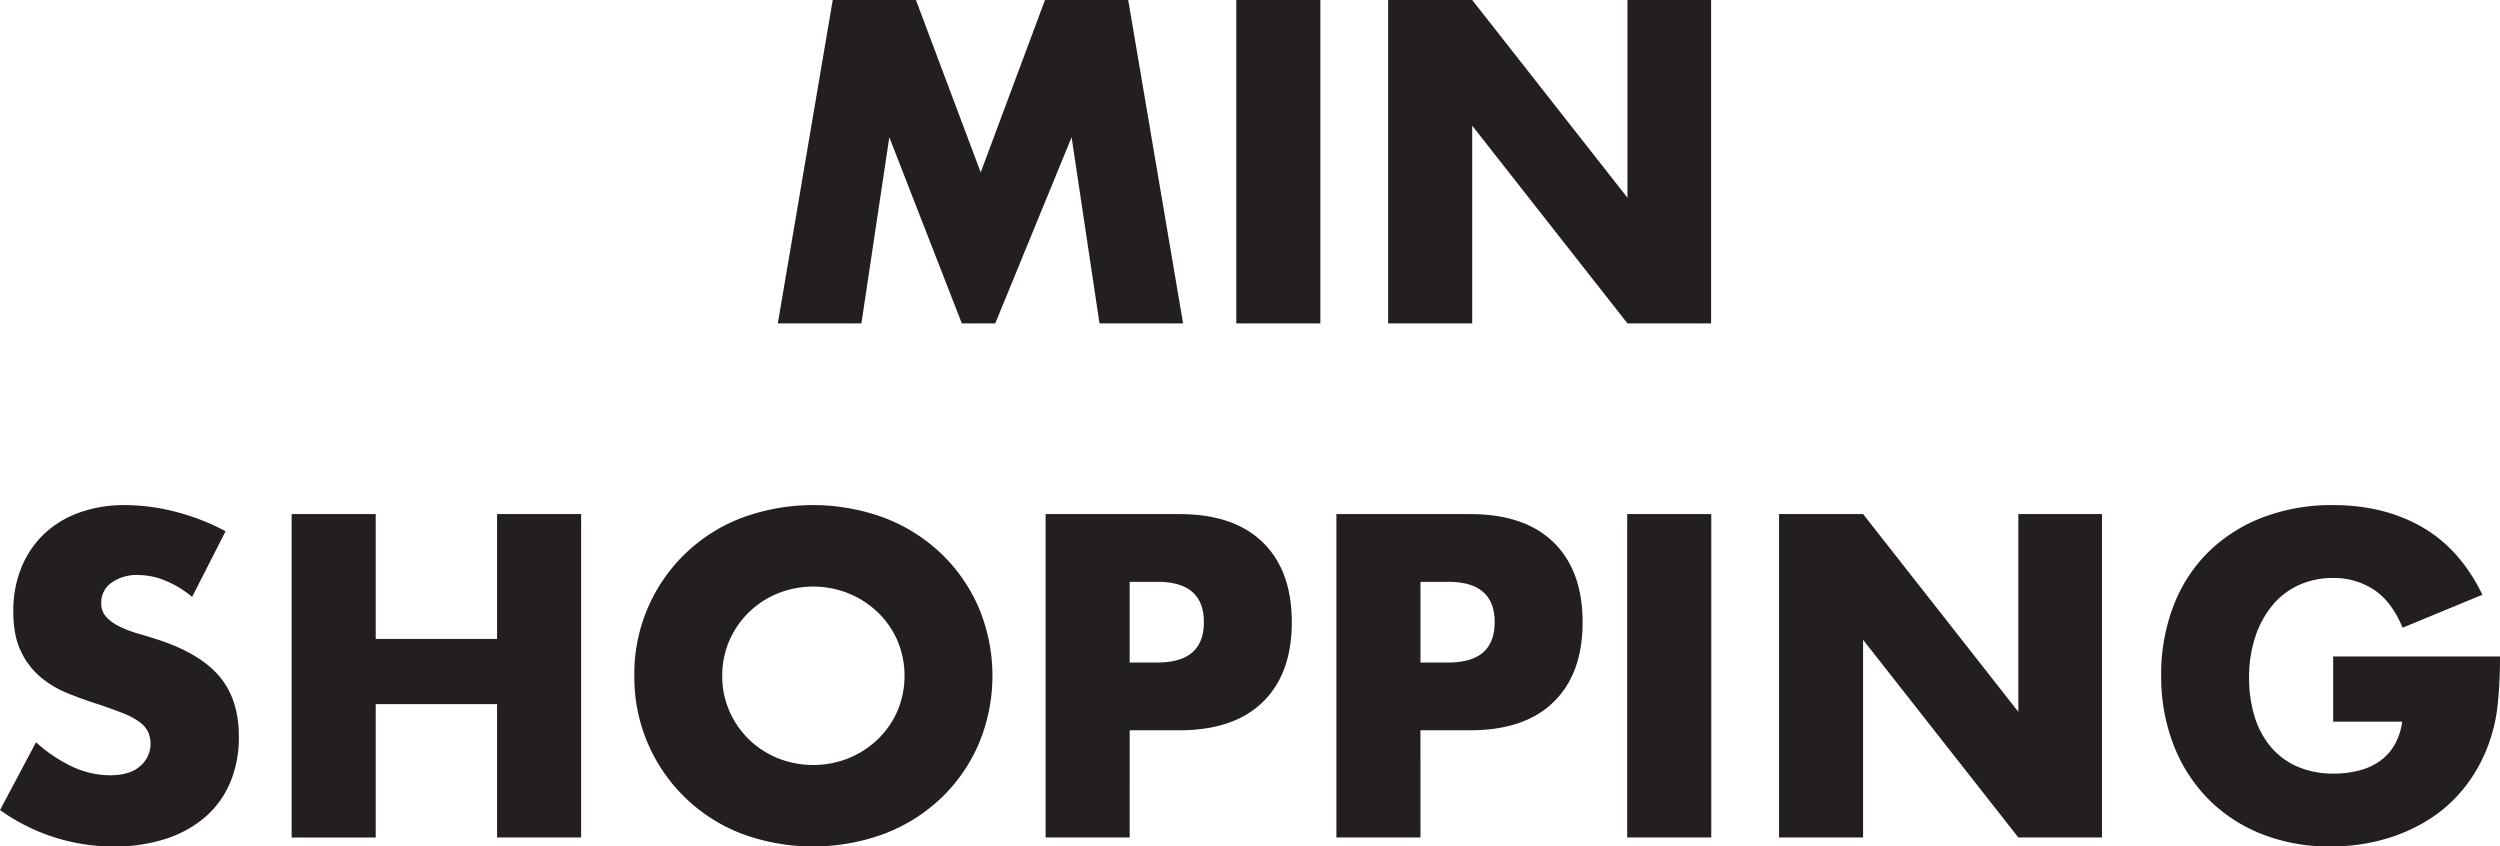 <svg xmlns="http://www.w3.org/2000/svg" viewBox="0 0 880.18 298.02">  
    <path fill="#231f20" d="M67.65 210.14a36.55 36.55 0 00-9.67-5.81 25.66 25.66 0 00-9.36-1.89 15.2 15.2 0 00-9.36 2.72 8.47 8.47 0 00-3.62 7.1 7.06 7.06 0 001.8 4.98 15.8 15.8 0 004.76 3.4 40.71 40.71 0 006.65 2.5q3.7 1.05 7.32 2.26 14.5 4.83 21.22 12.91t6.71 21.06a41 41 0 01-2.94 15.85 33.08 33.08 0 01-8.6 12.16 39.72 39.72 0 01-13.9 7.85 57.85 57.85 0 01-18.65 2.8 68.58 68.58 0 01-40-12.84l12.68-23.86a51.45 51.45 0 0013.14 8.76 31.57 31.57 0 0012.83 2.86q7.24 0 10.8-3.32a10.3 10.3 0 002.64-12 9.65 9.65 0 00-3.02-3.47 24.2 24.2 0 00-5.51-2.95q-3.4-1.36-8.23-3.02-5.74-1.8-11.25-4a35.4 35.4 0 01-9.82-5.81 27.02 27.02 0 01-6.94-9.14q-2.65-5.5-2.65-13.96a40.35 40.35 0 012.8-15.33 34.06 34.06 0 017.85-11.77 35 35 0 0112.37-7.63 46.8 46.8 0 0116.39-2.72 71.71 71.71 0 0117.67 2.34 77.92 77.92 0 0117.66 6.87zm64.63 14.8H175V181h29.6v113.85H175V247.9h-42.72v46.96h-29.6V181h29.6zm122 12.99a30.34 30.34 0 002.57 12.53A31.35 31.35 0 00274 267a33.52 33.52 0 0024.61 0 32.28 32.28 0 0010.27-6.57 31.1 31.1 0 007.02-9.97 31.88 31.88 0 000-25.06 31.1 31.1 0 00-7.02-9.97 32.28 32.28 0 00-10.27-6.57 33.52 33.52 0 00-24.6 0 31.35 31.35 0 00-17.15 16.53 30.34 30.34 0 00-2.57 12.54zm-30.95 0a58.67 58.67 0 0137.52-55.5 72.38 72.38 0 0150.81 0 60 60 0 0120.01 12.76 58.4 58.4 0 0113.06 19.1 62 62 0 010 47.27 58.4 58.4 0 01-13.06 19.1 60 60 0 01-20 12.76 72.38 72.38 0 01-50.82 0 58.89 58.89 0 01-37.52-55.5zm174.4-4.68h9.81q16.31 0 16.31-14.2t-16.3-14.2h-9.82zm0 61.6h-29.6V181h47.11q19.18 0 29.37 9.97t10.2 28.08q0 18.12-10.2 28.09t-29.36 9.97h-17.52zm102.38-61.6h9.81q16.31 0 16.31-14.2t-16.3-14.2h-9.82zm0 61.6h-29.6V181h47.1q19.19 0 29.38 9.97t10.2 28.08q0 18.12-10.2 28.09t-29.36 9.97H500.1zM602.49 181v113.85h-29.6V181zm23.86 113.85V181h29.6l54.65 69.61V181h29.45v113.85H710.6l-54.66-69.6v69.6zm195.09-63.72h58.74a163.17 163.17 0 01-.76 16.46 58.34 58.34 0 01-3.02 13.74 54.84 54.84 0 01-8.6 15.78 50.34 50.34 0 01-12.76 11.48 59.97 59.97 0 01-16.08 7.02 68.97 68.97 0 01-18.43 2.41 64.7 64.7 0 01-24.23-4.37 54.7 54.7 0 01-18.8-12.31 55.74 55.74 0 01-12.23-19.03 66.31 66.31 0 01-4.38-24.54 66.91 66.91 0 014.3-24.38 53.52 53.52 0 0112.23-18.95 55.58 55.58 0 0119.1-12.23 67.77 67.77 0 0124.91-4.38q17.82 0 31.26 7.7t21.3 23.86L845.9 221q-3.92-9.36-10.2-13.43a25.59 25.59 0 00-14.26-4.08 28.65 28.65 0 00-12.08 2.5 26.18 26.18 0 00-9.29 7.1 34.07 34.07 0 00-6.04 11.1 45.18 45.18 0 00-2.19 14.5 45.89 45.89 0 001.89 13.43 30.35 30.35 0 005.66 10.72 25.53 25.53 0 009.36 7.02 31.63 31.63 0 0012.99 2.5 36 36 0 008.45-.99 22.31 22.31 0 007.33-3.17 18.04 18.04 0 005.36-5.66 22.65 22.65 0 002.87-8.46h-24.31zM273.85 113.85L293.18 0h29.3l22.8 60.7L367.91 0h29.3l19.32 113.85H387.1l-9.82-65.53-26.88 65.53h-11.77L313.1 48.32l-9.82 65.53zM464.86 0v113.85h-29.6V0zm23.86 113.85V0h29.6l54.66 69.61V0h29.45v113.85h-29.45l-54.66-69.6v69.6z"/>  
</svg>
